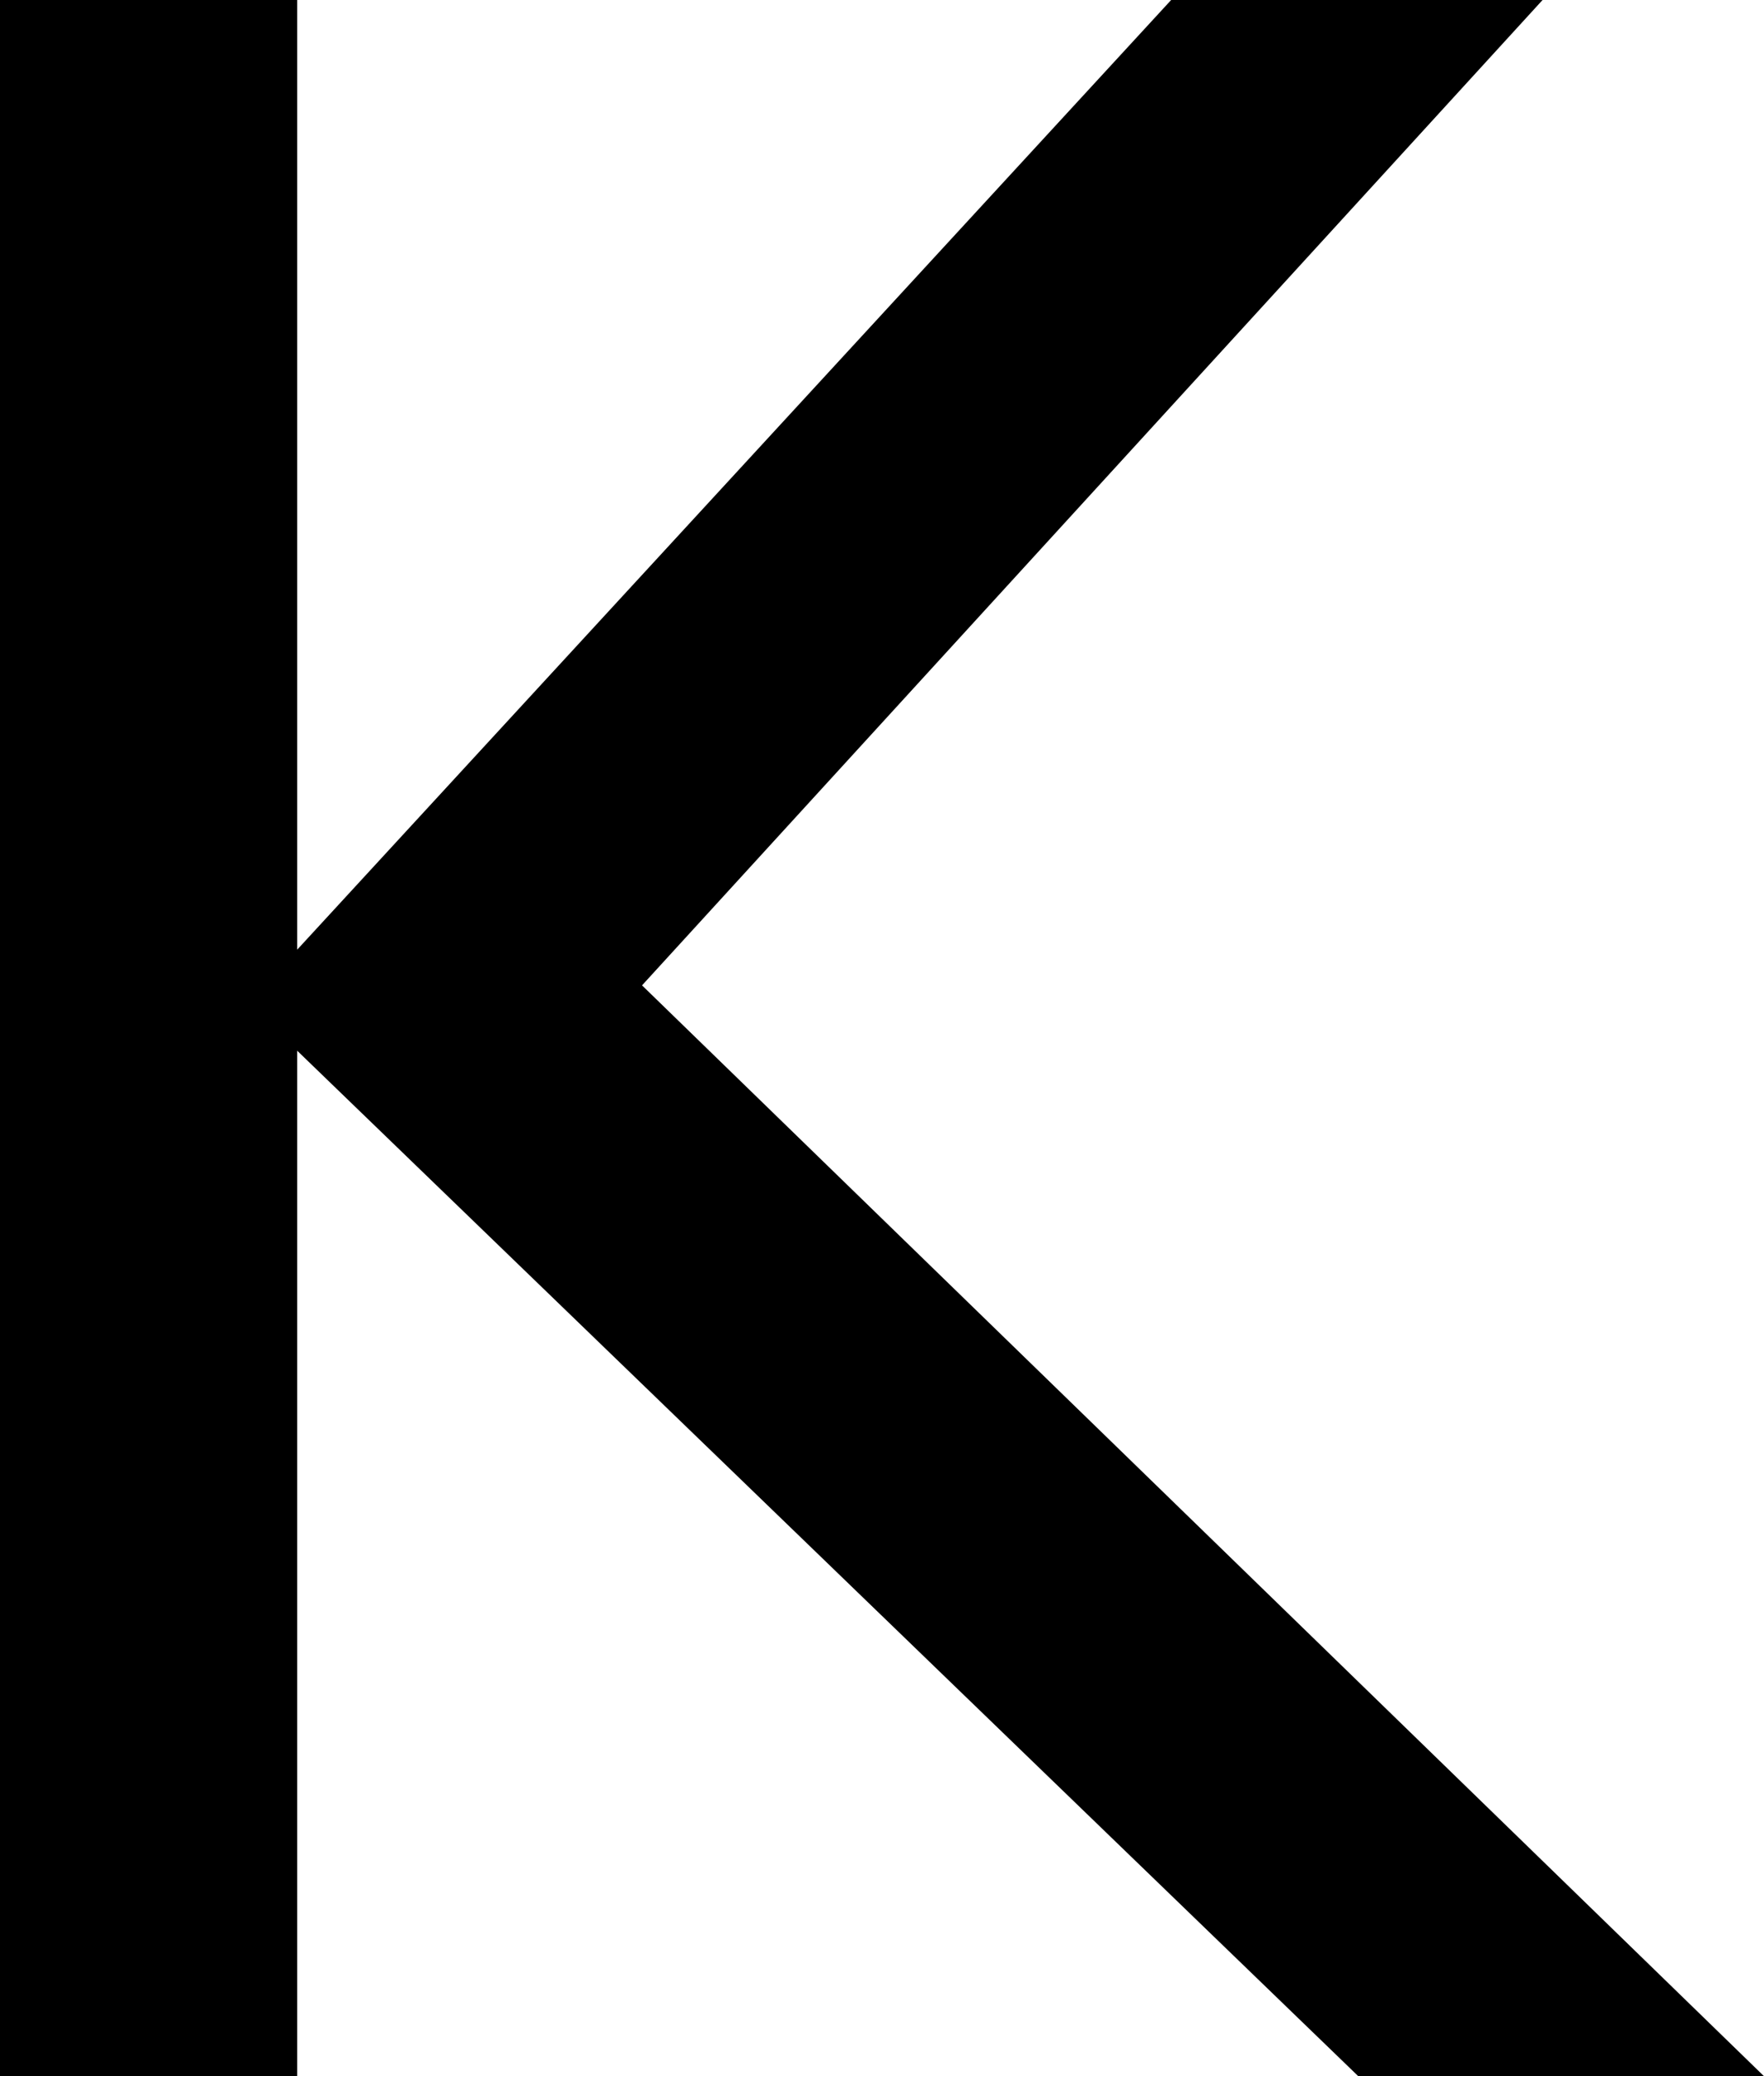 <svg xmlns="http://www.w3.org/2000/svg" xmlns:xlink="http://www.w3.org/1999/xlink" width="35.226mm" height="41.458mm" viewBox="37.387 -75.729 35.226 41.458"><path transform="matrix(1,0,0,-1,0,0)" style="stroke:none;fill:#000000;fill-rule:evenodd" d="M43.322,54.748L64.511,34.271L72.613,34.271L50.208,56.053L68.191,75.729L60.774,75.729L43.322,56.766L43.322,75.729L37.387,75.729L37.387,34.271L43.322,34.271L43.322,54.748z"></path></svg>